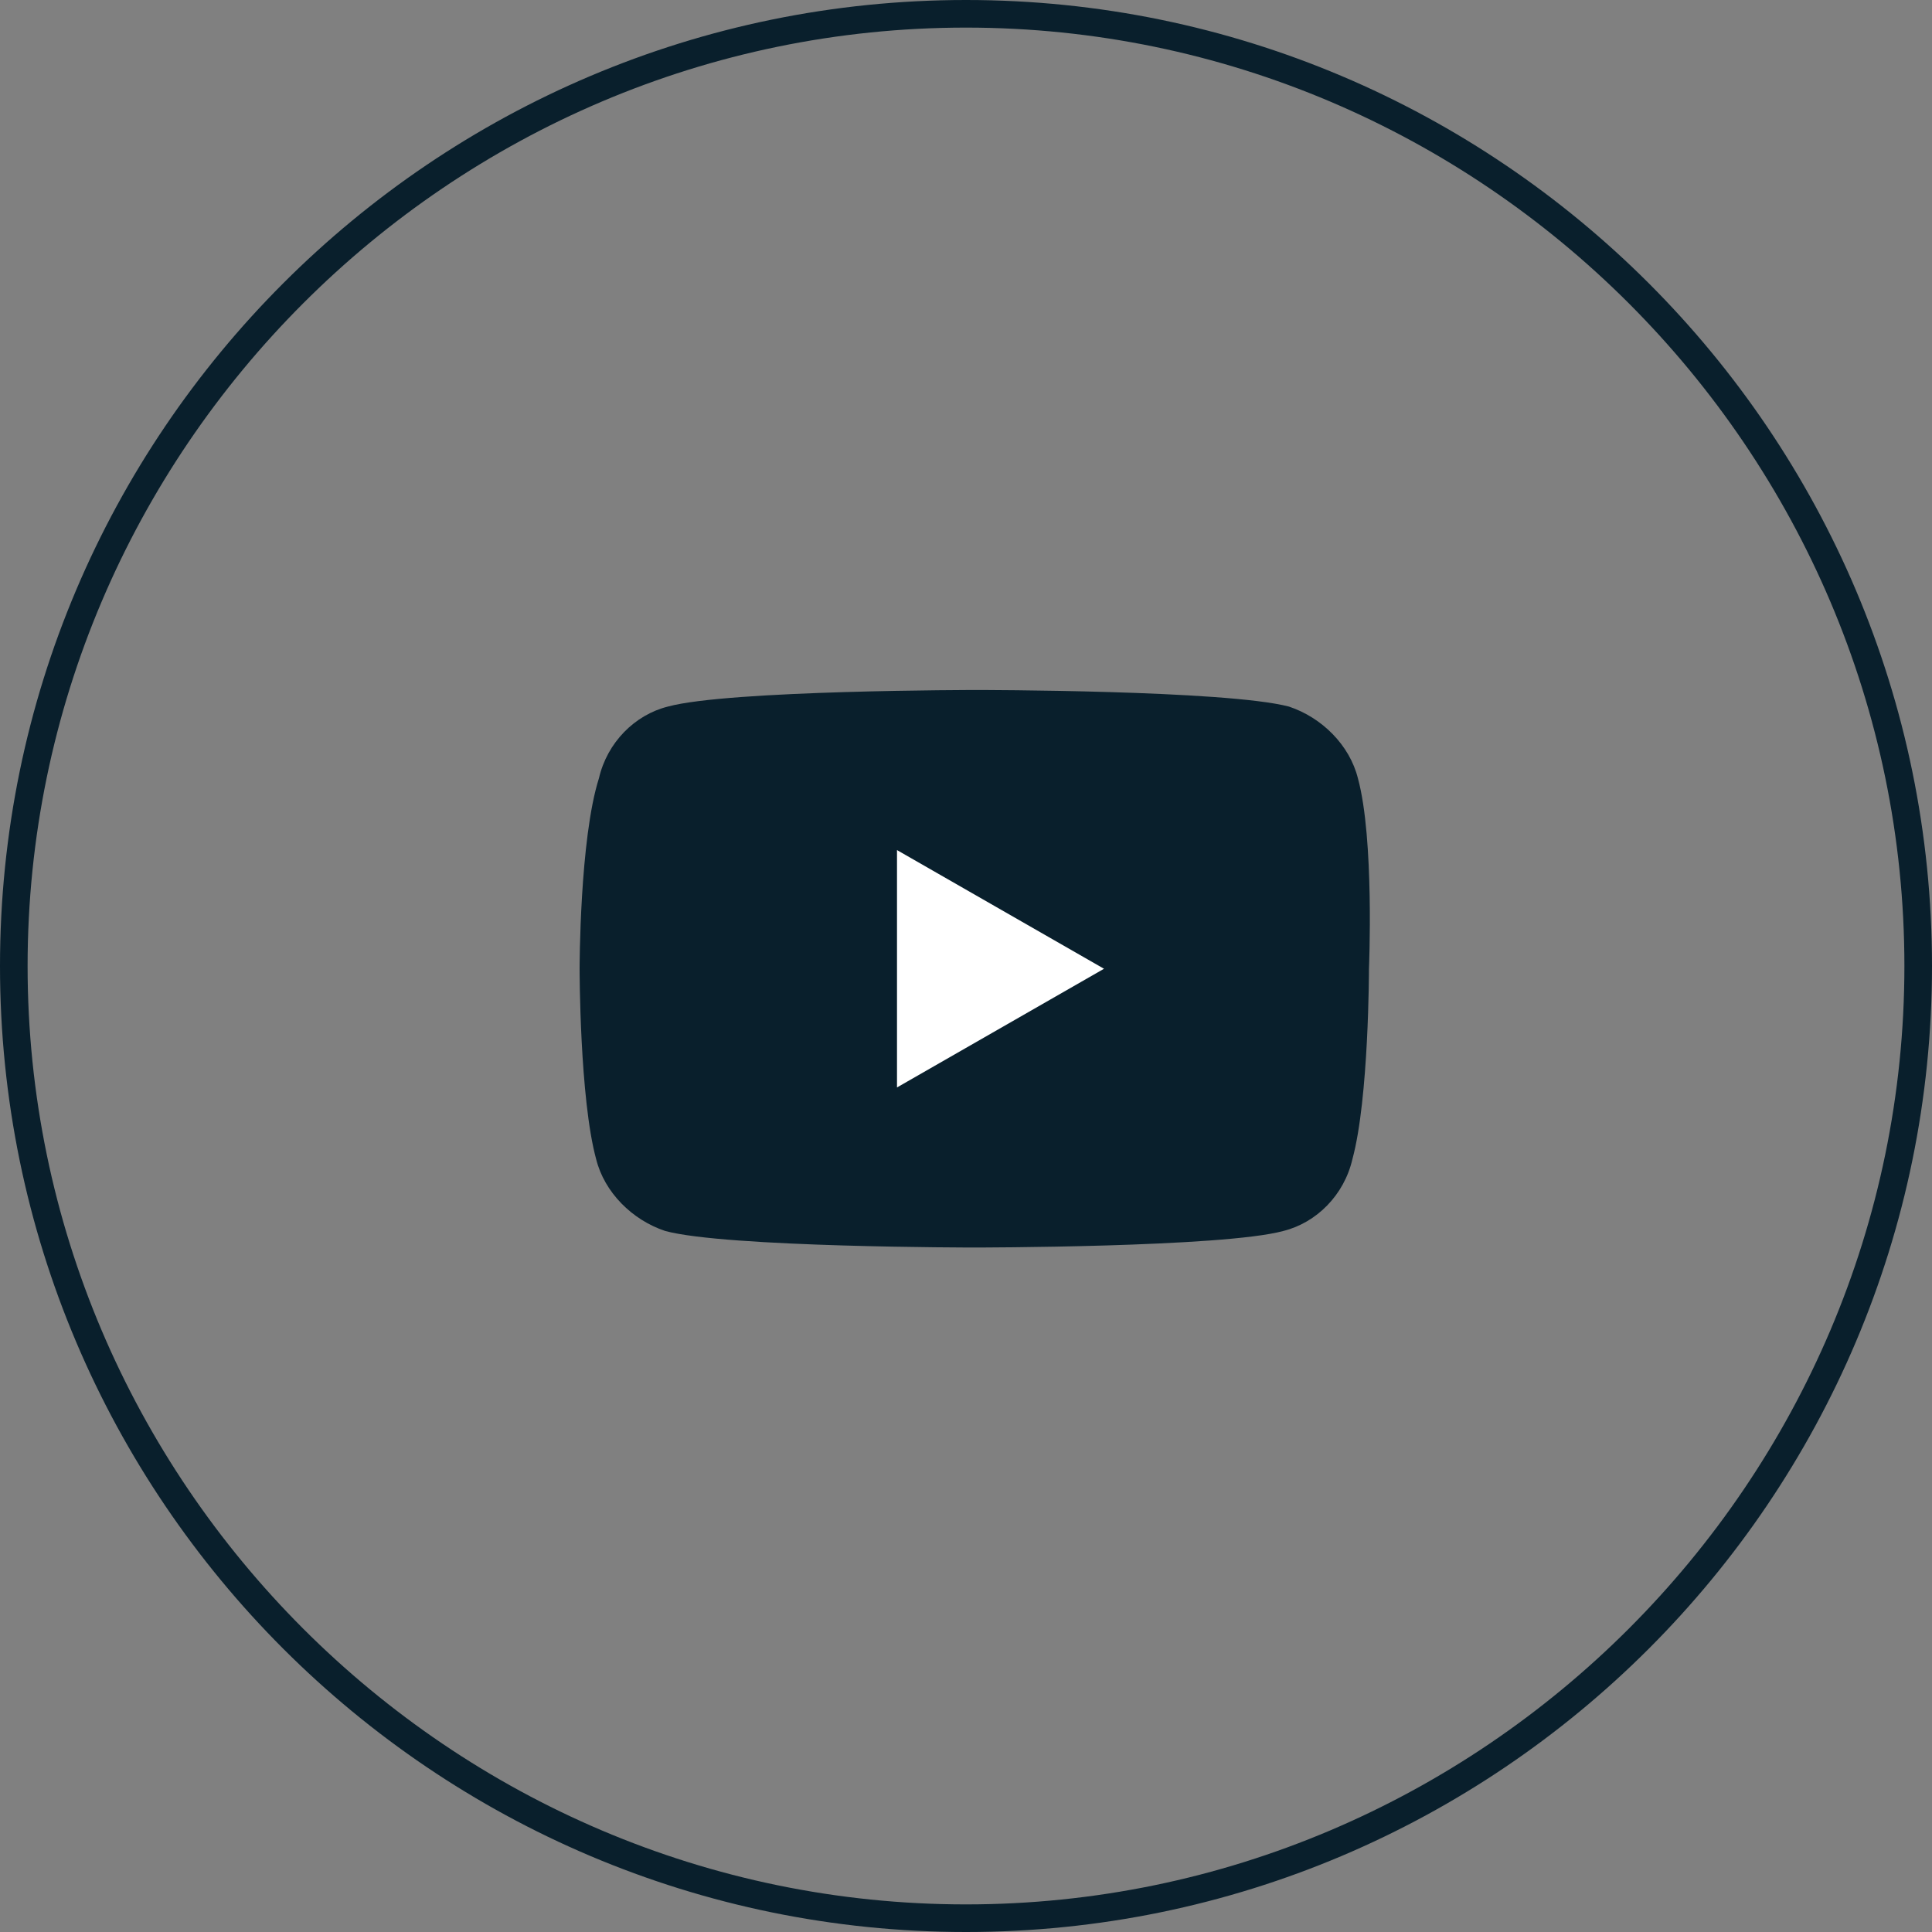 <?xml version="1.0" encoding="UTF-8"?>
<!-- Generator: Adobe Illustrator 28.0.0, SVG Export Plug-In . SVG Version: 6.00 Build 0)  -->
<svg xmlns="http://www.w3.org/2000/svg" xmlns:xlink="http://www.w3.org/1999/xlink" version="1.1" id="Layer_1" x="0px" y="0px" viewBox="0 0 70 70" style="enable-background:new 0 0 70 70;" xml:space="preserve">
<rect x="0" y="0" width="70" height="70" fill="#808080" stroke="none"/>
<style type="text/css">
	.st0{fill:#091F2C;}
	.st1{fill:#FFFFFF;}
</style>
<path class="st0" d="M35,70C15.7,70,0,54.3,0,35S15.7,0,35,0s35,15.7,35,35S54.3,70,35,70z M35,1C16.3,1,1,16.3,1,35  c0,18.7,15.3,34,34,34c18.7,0,34-15.3,34-34C69,16.3,53.7,1,35,1z"></path>
<path class="st0" d="M49.2,28.2c-0.3-1.2-1.3-2.2-2.5-2.6C44.4,25,35.4,25,35.4,25s-9,0-11.2,0.6c-1.2,0.3-2.2,1.3-2.5,2.6  C21,30.4,21,35.1,21,35.1s0,4.7,0.6,6.9c0.3,1.2,1.3,2.2,2.5,2.6c2.2,0.6,11.2,0.6,11.2,0.6s9,0,11.2-0.6c1.2-0.3,2.2-1.3,2.5-2.6  c0.6-2.2,0.6-6.9,0.6-6.9S49.8,30.4,49.2,28.2z"></path>
<path class="st1" d="M32.5,39.4l7.5-4.3l-7.5-4.3V39.4z"></path>
</svg>

